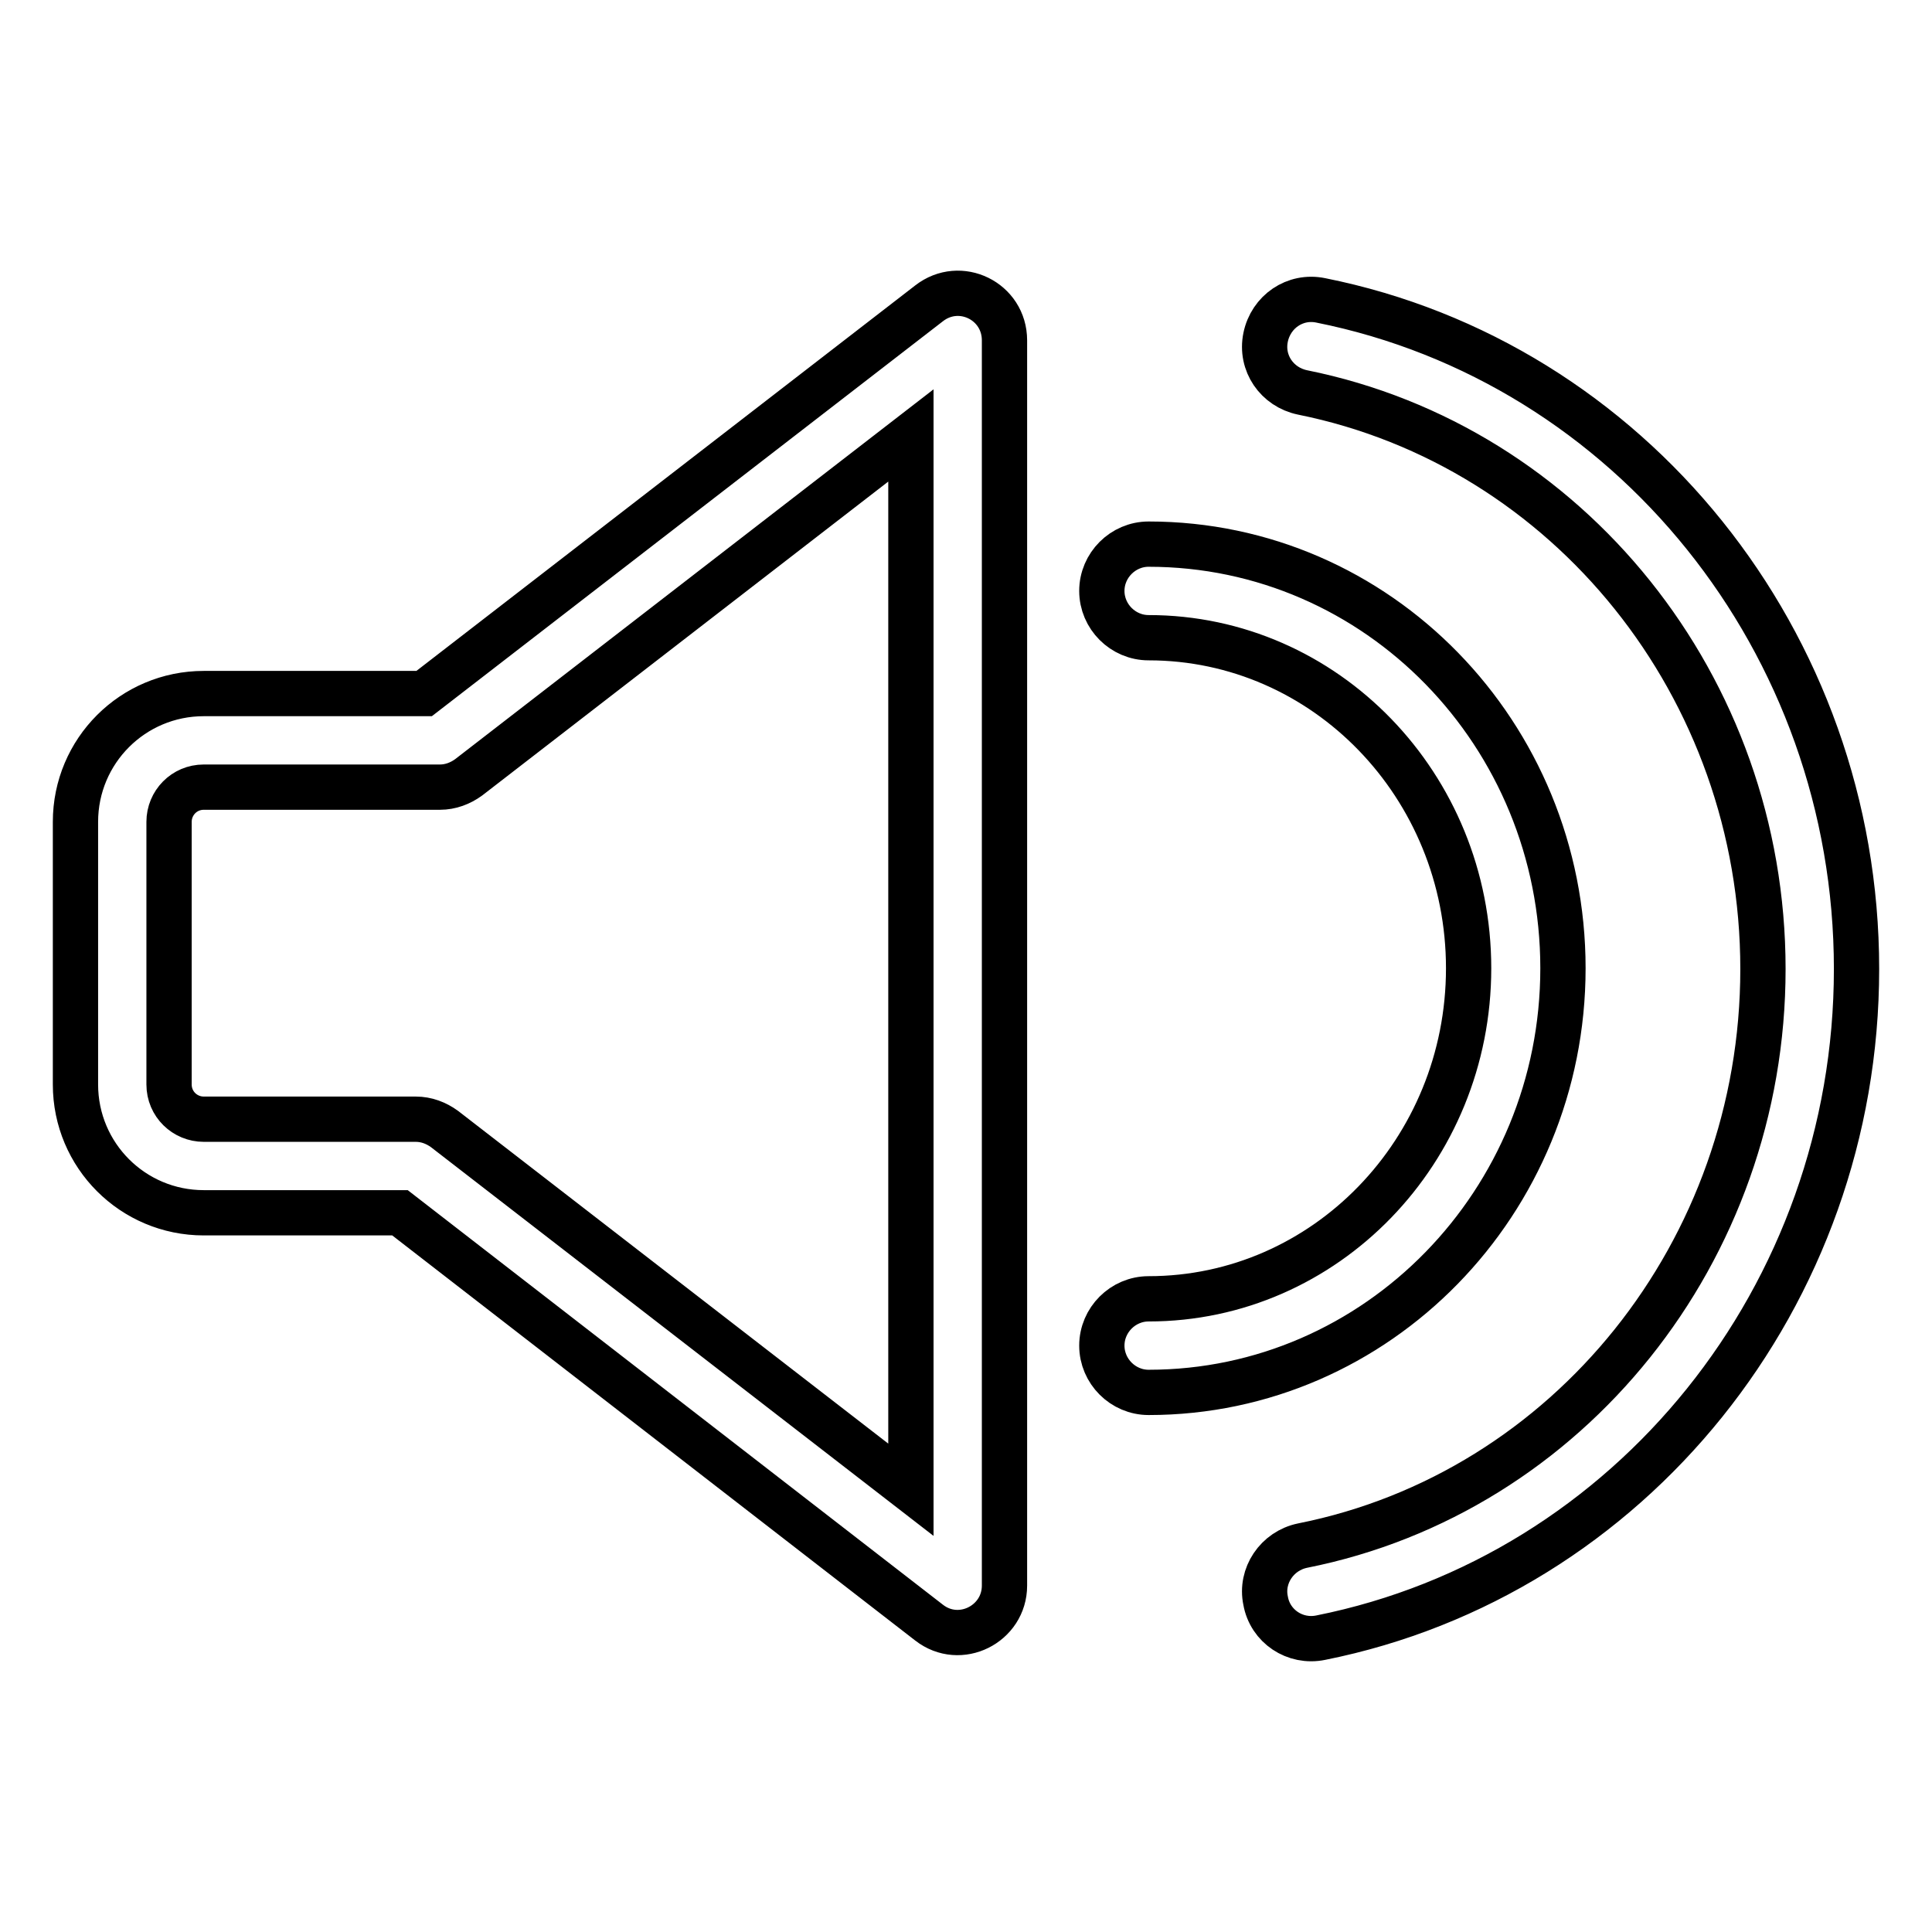 <?xml version="1.0" encoding="utf-8"?>
<!-- Svg Vector Icons : http://www.onlinewebfonts.com/icon -->
<!DOCTYPE svg PUBLIC "-//W3C//DTD SVG 1.1//EN" "http://www.w3.org/Graphics/SVG/1.1/DTD/svg11.dtd">
<svg version="1.1" xmlns="http://www.w3.org/2000/svg" xmlns:xlink="http://www.w3.org/1999/xlink" x="0px" y="0px" viewBox="0 0 256 256" enable-background="new 0 0 256 256" xml:space="preserve">
<g> <path stroke-width="6" fill-opacity="0" stroke="#000000"  d="M56.2,91.9H27c-9.4,0-17,7.6-17,17v34.8c0,9.4,7.6,17,17,17h26l70.1,54.3c4.1,3.2,10,0.2,10-4.9v-165 c0-5.2-5.9-8.1-10-4.9L56.2,91.9L56.2,91.9z M120.7,197.4l-61.8-47.8c-1.1-0.8-2.4-1.3-3.8-1.3H27c-2.5,0-4.6-2-4.6-4.6v-34.8 c0-2.5,2-4.6,4.6-4.6h31.3c1.4,0,2.7-0.5,3.8-1.3l58.6-45.3L120.7,197.4L120.7,197.4z M152.2,184.5c30.3,0,54.9-25.2,54.9-56.2 c0-31-24.5-56.2-54.9-56.2c-3.4,0-6.2,2.8-6.2,6.2c0,3.4,2.8,6.2,6.2,6.2l0,0c23.4,0,42.4,19.6,42.4,43.8c0,24.2-19,43.8-42.4,43.8 c-3.4,0-6.2,2.8-6.2,6.2C146,181.7,148.8,184.5,152.2,184.5L152.2,184.5z M175,217c41-8.2,71-45.3,71-88.6c0-43.3-30-80.4-71-88.6 c-3.4-0.7-6.6,1.5-7.3,4.9c-0.7,3.4,1.5,6.6,4.9,7.3c35.2,7.1,61,39,61,76.4c0,37.4-25.8,69.4-61,76.4c-3.4,0.7-5.6,4-4.9,7.3 C168.3,215.5,171.6,217.7,175,217L175,217z"/></g>
</svg>